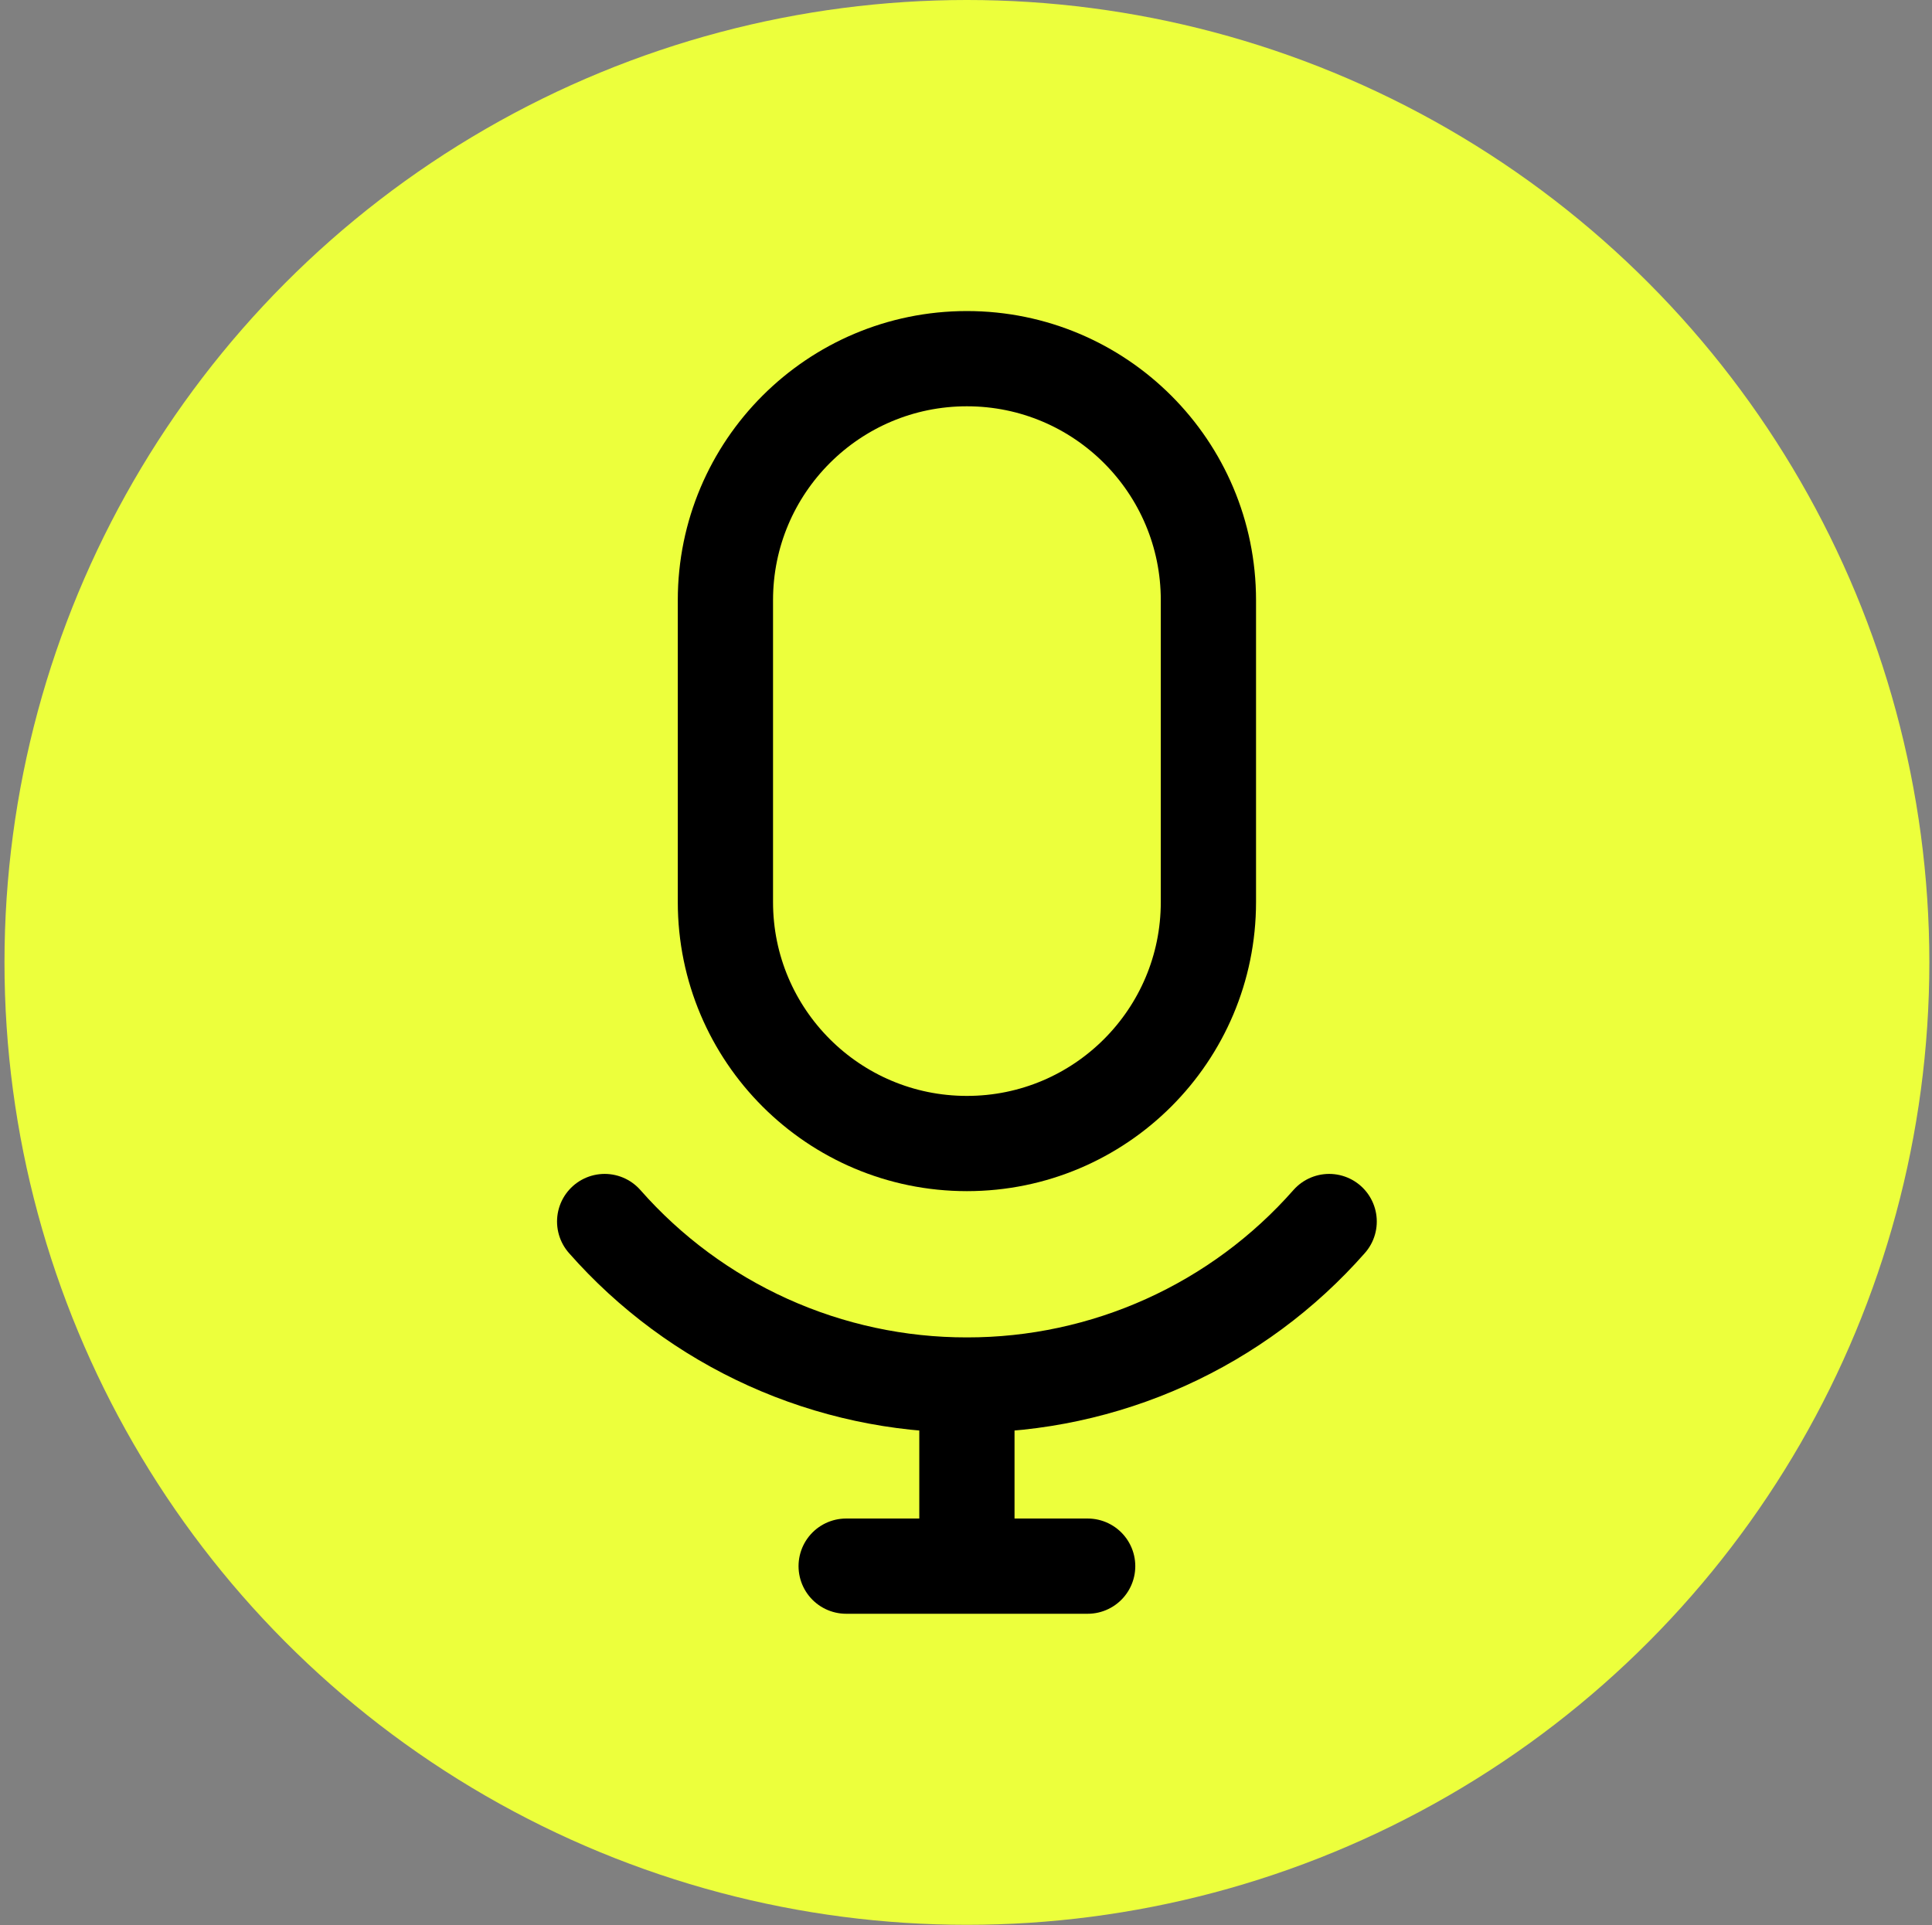 <?xml version="1.0" encoding="UTF-8"?> <svg xmlns="http://www.w3.org/2000/svg" width="284" height="283" viewBox="0 0 284 283" fill="none"><rect x="0" y="0" width="284" height="283" fill="#808080" stroke="none"/> <circle cx="142.134" cy="141.475" r="141.475" fill="#ECFF3C"></circle> <path d="M177.634 88.225C177.634 68.619 161.74 52.725 142.134 52.725C122.528 52.725 106.634 68.619 106.634 88.225V132.6C106.634 152.206 122.528 168.1 142.134 168.1C161.74 168.1 177.634 152.206 177.634 132.6V88.225Z" stroke="black" stroke-width="14" stroke-linecap="round" stroke-linejoin="round"></path> <path d="M195.384 179.566C188.728 187.129 180.536 193.185 171.353 197.33C162.17 201.474 152.209 203.612 142.134 203.6C132.06 203.612 122.098 201.474 112.916 197.33C103.733 193.185 95.54 187.129 88.884 179.566M142.134 203.6V230.225M124.384 230.225H159.884" stroke="black" stroke-width="14" stroke-linecap="round" stroke-linejoin="round"></path> </svg> 